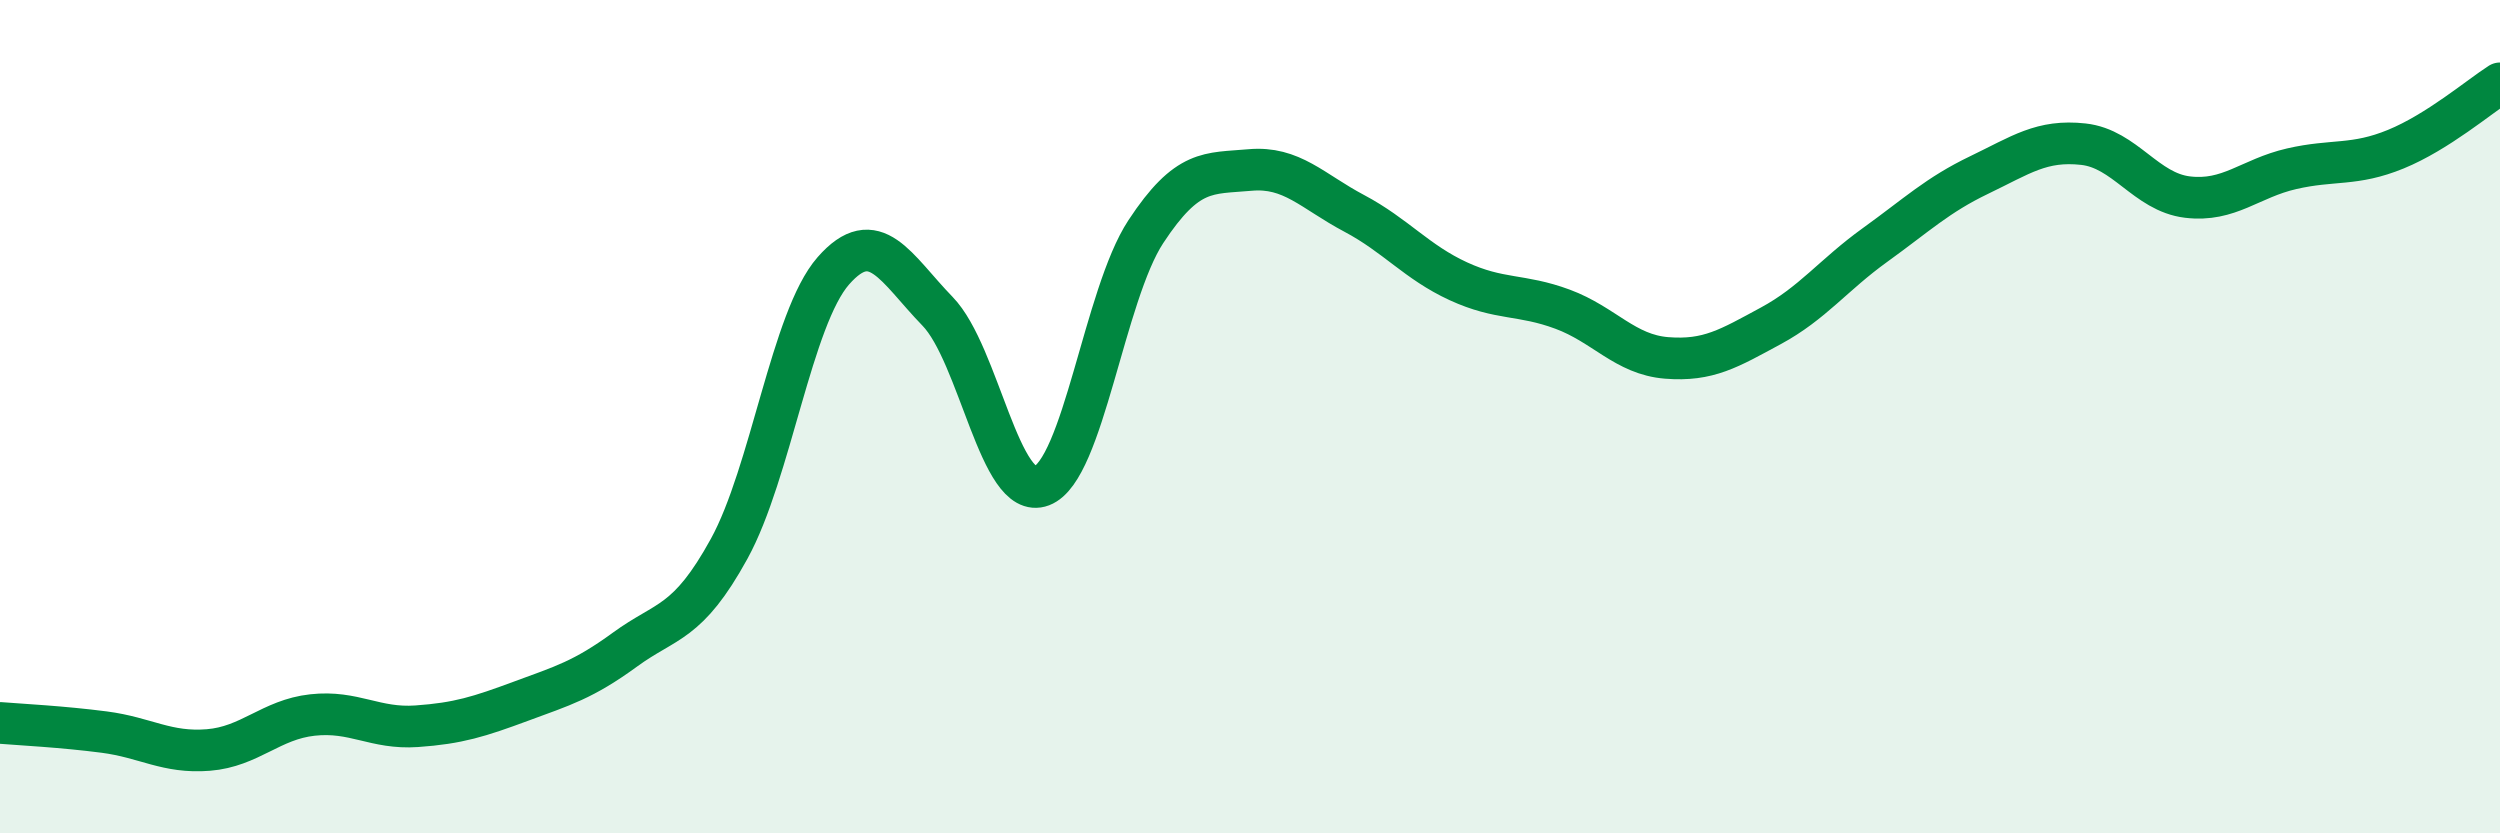 
    <svg width="60" height="20" viewBox="0 0 60 20" xmlns="http://www.w3.org/2000/svg">
      <path
        d="M 0,17.35 C 0.5,17.39 1.5,17.44 2.5,17.57 C 3.5,17.7 4,18.08 5,18 C 6,17.92 6.5,17.27 7.5,17.16 C 8.5,17.05 9,17.5 10,17.43 C 11,17.36 11.5,17.2 12.5,16.83 C 13.5,16.46 14,16.32 15,15.59 C 16,14.86 16.5,14.99 17.5,13.17 C 18.5,11.35 19,7.64 20,6.5 C 21,5.36 21.5,6.44 22.5,7.47 C 23.5,8.5 24,12.04 25,11.66 C 26,11.28 26.5,7.08 27.5,5.56 C 28.5,4.04 29,4.17 30,4.08 C 31,3.99 31.5,4.59 32.5,5.12 C 33.5,5.65 34,6.29 35,6.75 C 36,7.21 36.5,7.05 37.5,7.42 C 38.5,7.79 39,8.51 40,8.59 C 41,8.67 41.5,8.36 42.5,7.82 C 43.5,7.28 44,6.6 45,5.88 C 46,5.16 46.5,4.68 47.5,4.2 C 48.5,3.72 49,3.35 50,3.46 C 51,3.57 51.5,4.61 52.5,4.73 C 53.5,4.85 54,4.28 55,4.05 C 56,3.82 56.5,3.99 57.5,3.58 C 58.5,3.17 59.5,2.32 60,2L60 20L0 20Z"
        fill="#008740"
        opacity="0.1"
        stroke-linecap="round"
        stroke-linejoin="round"
      />
      <path
        d="M 0,17.35 C 0.5,17.39 1.5,17.44 2.5,17.57 C 3.5,17.7 4,18.08 5,18 C 6,17.92 6.5,17.27 7.5,17.16 C 8.5,17.05 9,17.5 10,17.43 C 11,17.36 11.5,17.2 12.5,16.83 C 13.5,16.46 14,16.32 15,15.59 C 16,14.86 16.5,14.99 17.5,13.17 C 18.5,11.35 19,7.64 20,6.5 C 21,5.36 21.5,6.44 22.5,7.47 C 23.5,8.5 24,12.04 25,11.66 C 26,11.28 26.5,7.08 27.5,5.56 C 28.5,4.04 29,4.17 30,4.08 C 31,3.99 31.5,4.59 32.5,5.12 C 33.5,5.65 34,6.29 35,6.75 C 36,7.21 36.5,7.05 37.5,7.42 C 38.5,7.79 39,8.51 40,8.59 C 41,8.67 41.5,8.36 42.5,7.82 C 43.5,7.28 44,6.6 45,5.88 C 46,5.16 46.5,4.68 47.5,4.2 C 48.5,3.72 49,3.35 50,3.46 C 51,3.57 51.5,4.61 52.5,4.73 C 53.5,4.85 54,4.28 55,4.05 C 56,3.82 56.5,3.99 57.5,3.58 C 58.5,3.17 59.5,2.32 60,2"
        stroke="#008740"
        stroke-width="1"
        fill="none"
        stroke-linecap="round"
        stroke-linejoin="round"
      />
    </svg>
  